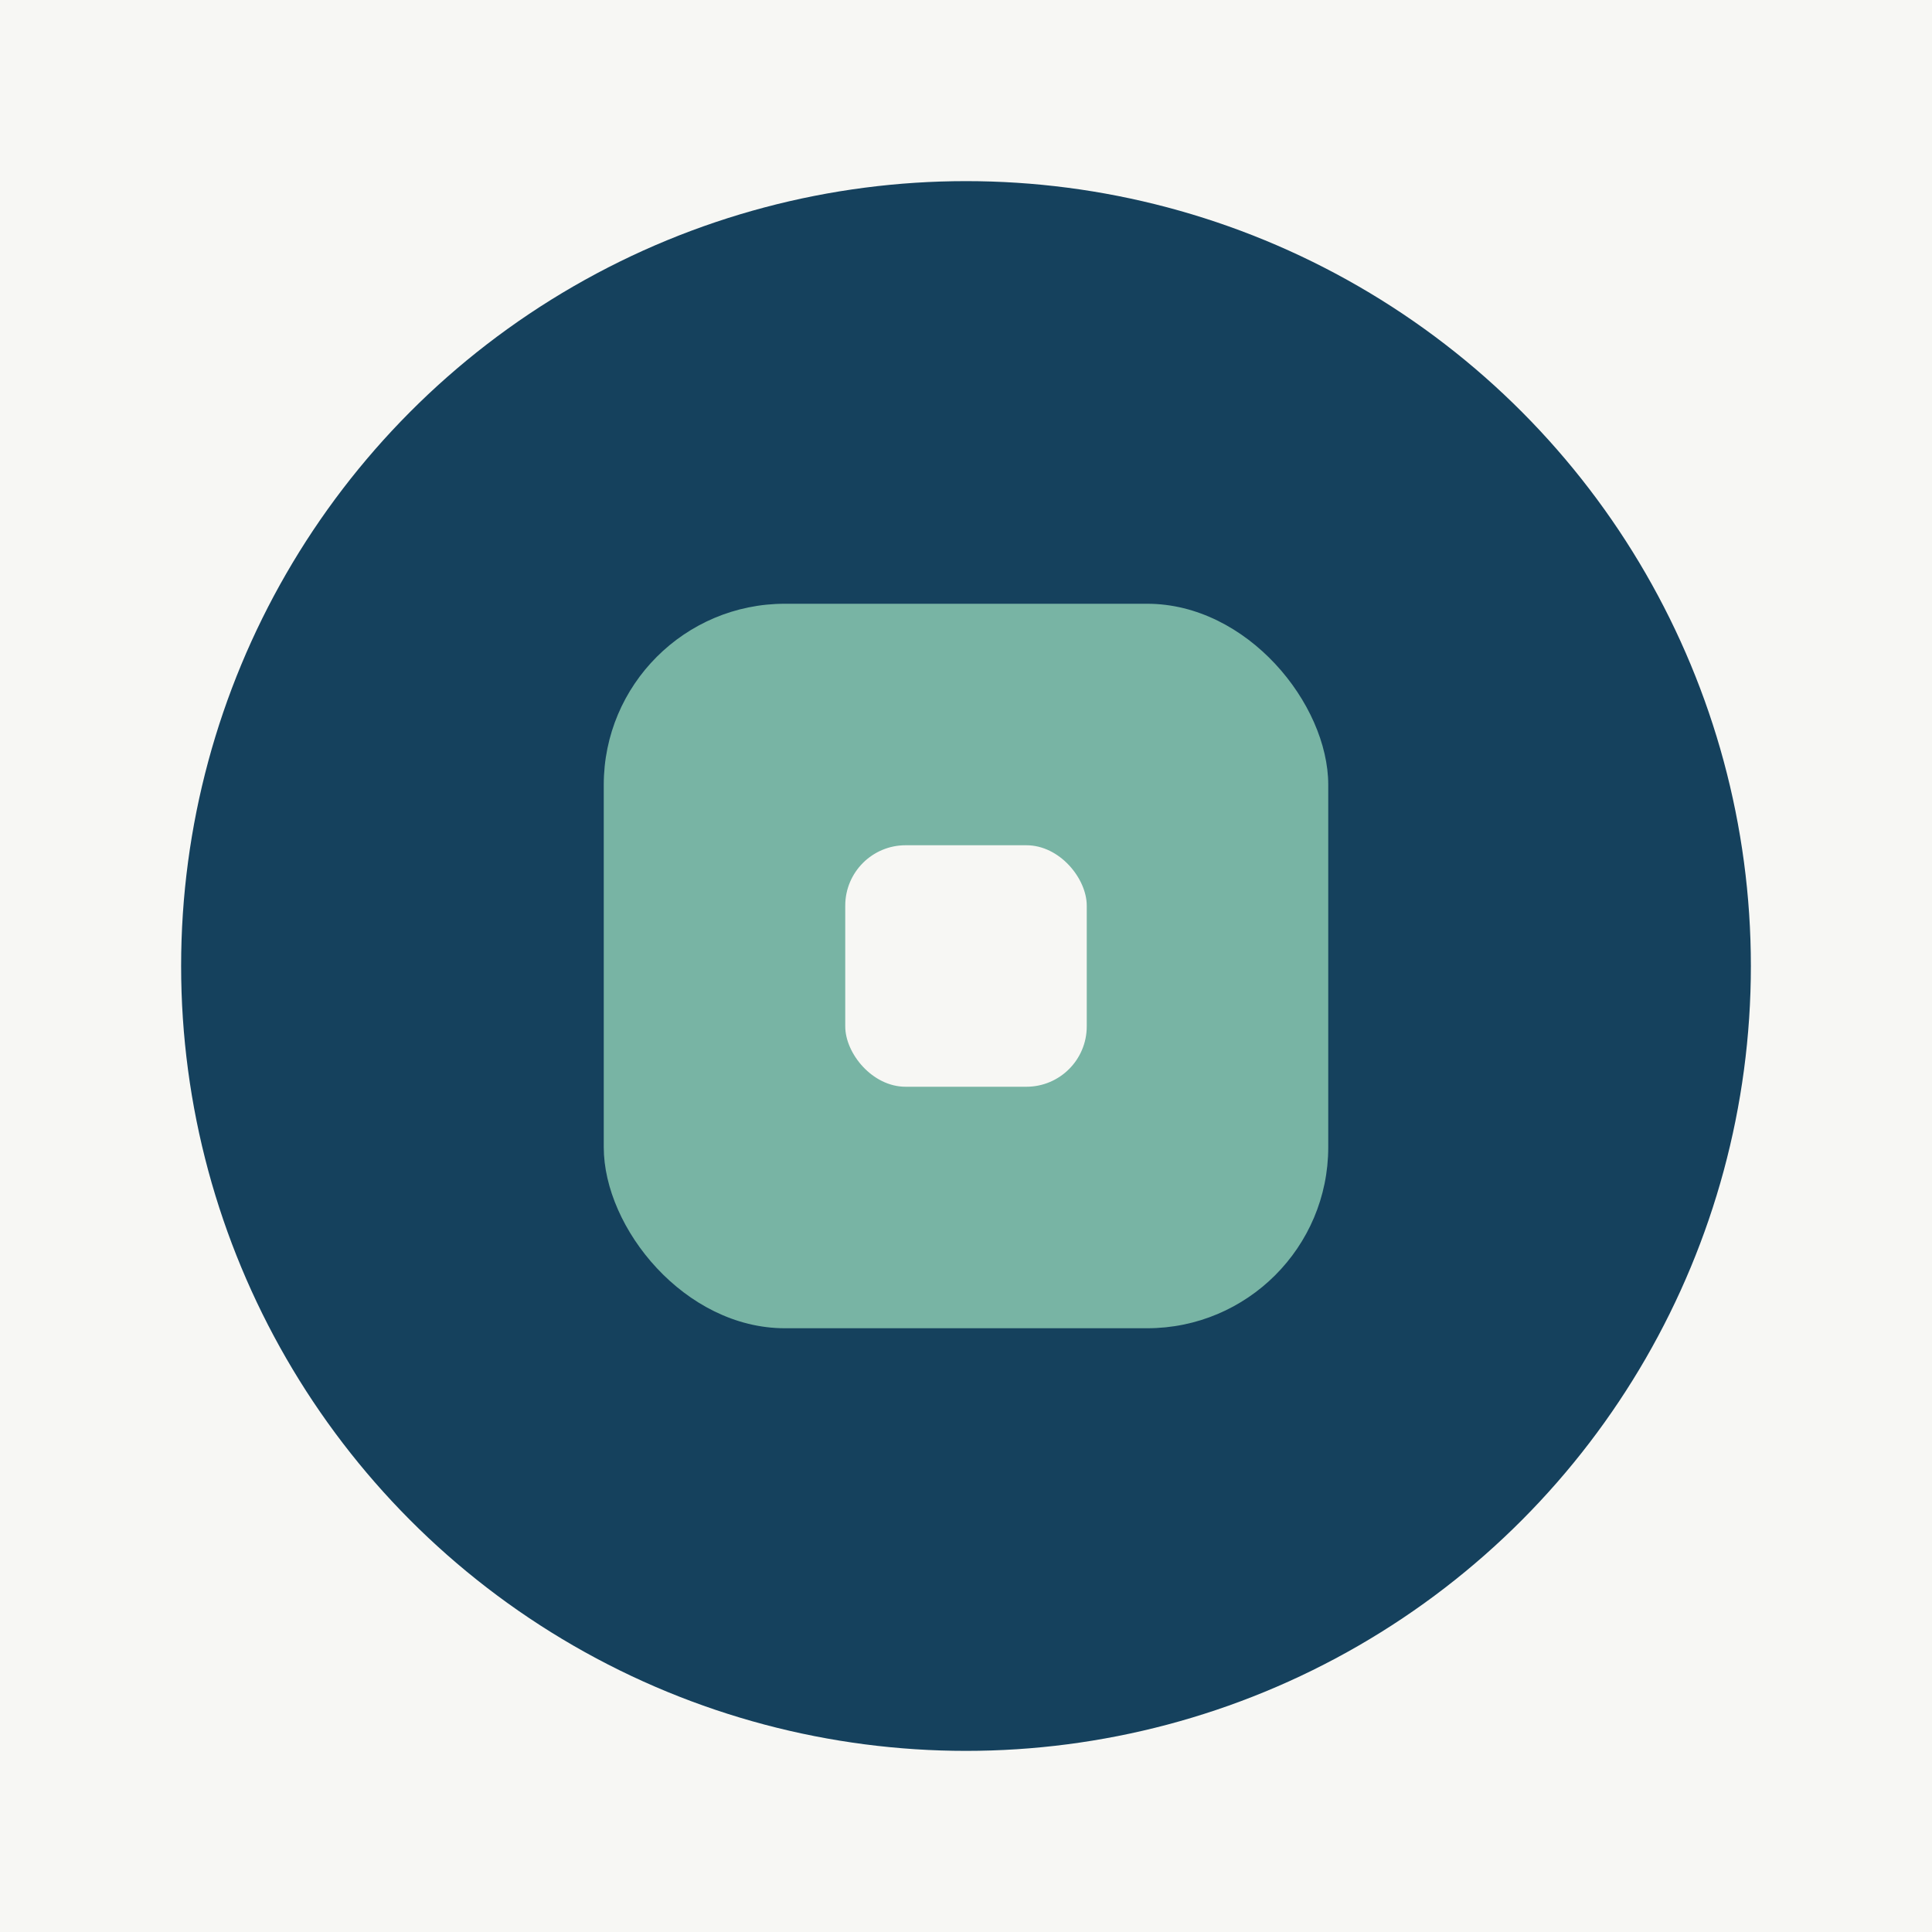 <?xml version="1.0" encoding="UTF-8"?>
<svg xmlns="http://www.w3.org/2000/svg" width="32" height="32" viewBox="0 0 32 32"><rect width="32" height="32" fill="#F7F7F4"/><circle cx="16" cy="16" r="13" fill="#15415D"/><rect x="10" y="10" width="12" height="12" rx="3" fill="#78B4A4"/><rect x="14" y="14" width="4" height="4" rx="1" fill="#F7F7F4"/></svg>